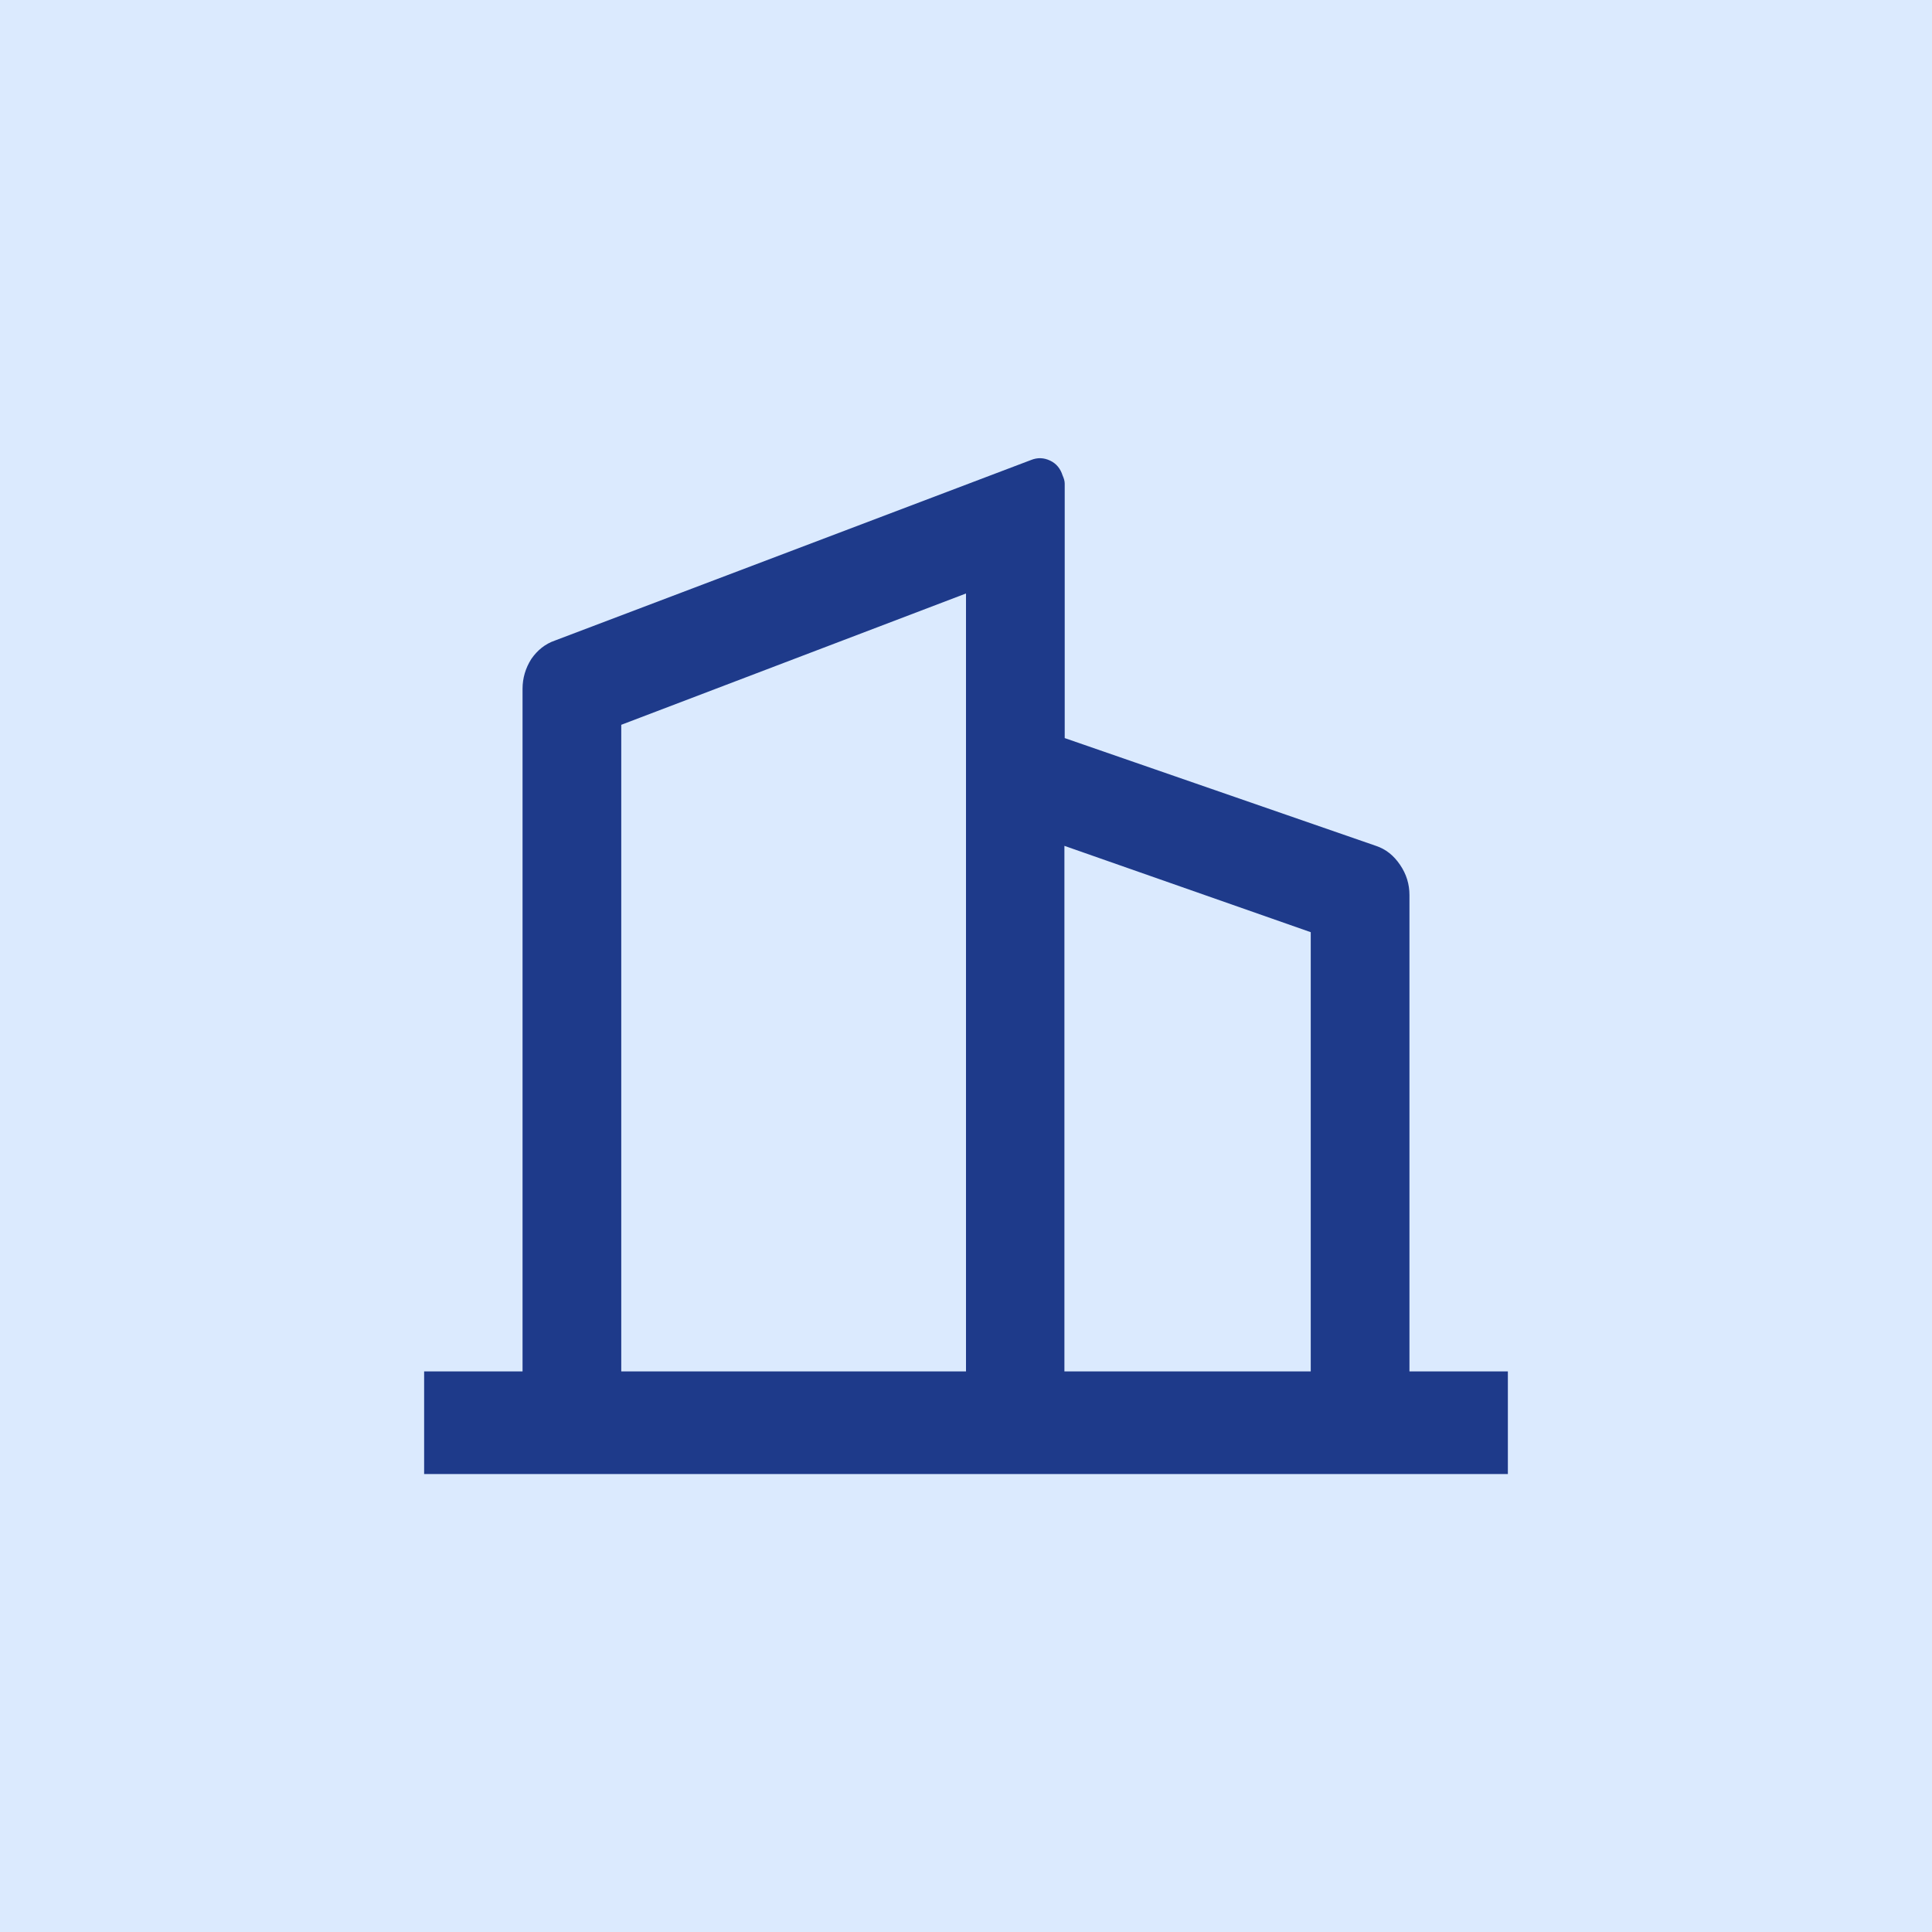 <svg xmlns="http://www.w3.org/2000/svg" id="_&#x30EC;&#x30A4;&#x30E4;&#x30FC;_1" viewBox="0 0 64 64"><rect width="64" height="64" fill="#dbeafe"></rect><path d="M17.31,45.43v-22.61c0-.36.1-.69.29-.99.2-.29.46-.5.78-.61l15.77-5.98c.22-.09.43-.08.64.02.21.1.34.27.41.49.04.09.07.18.07.27v8.43l10.31,3.57c.33.11.59.32.8.63.21.31.31.64.31,1v15.78h3.26v3.4H14.05v-3.4h3.26ZM20.58,45.43h11.42v-25.77l-11.42,4.35v21.42ZM43.42,45.43v-14.55l-8.16-2.86v17.41h8.16Z" fill="#1e3a8a"></path></svg>